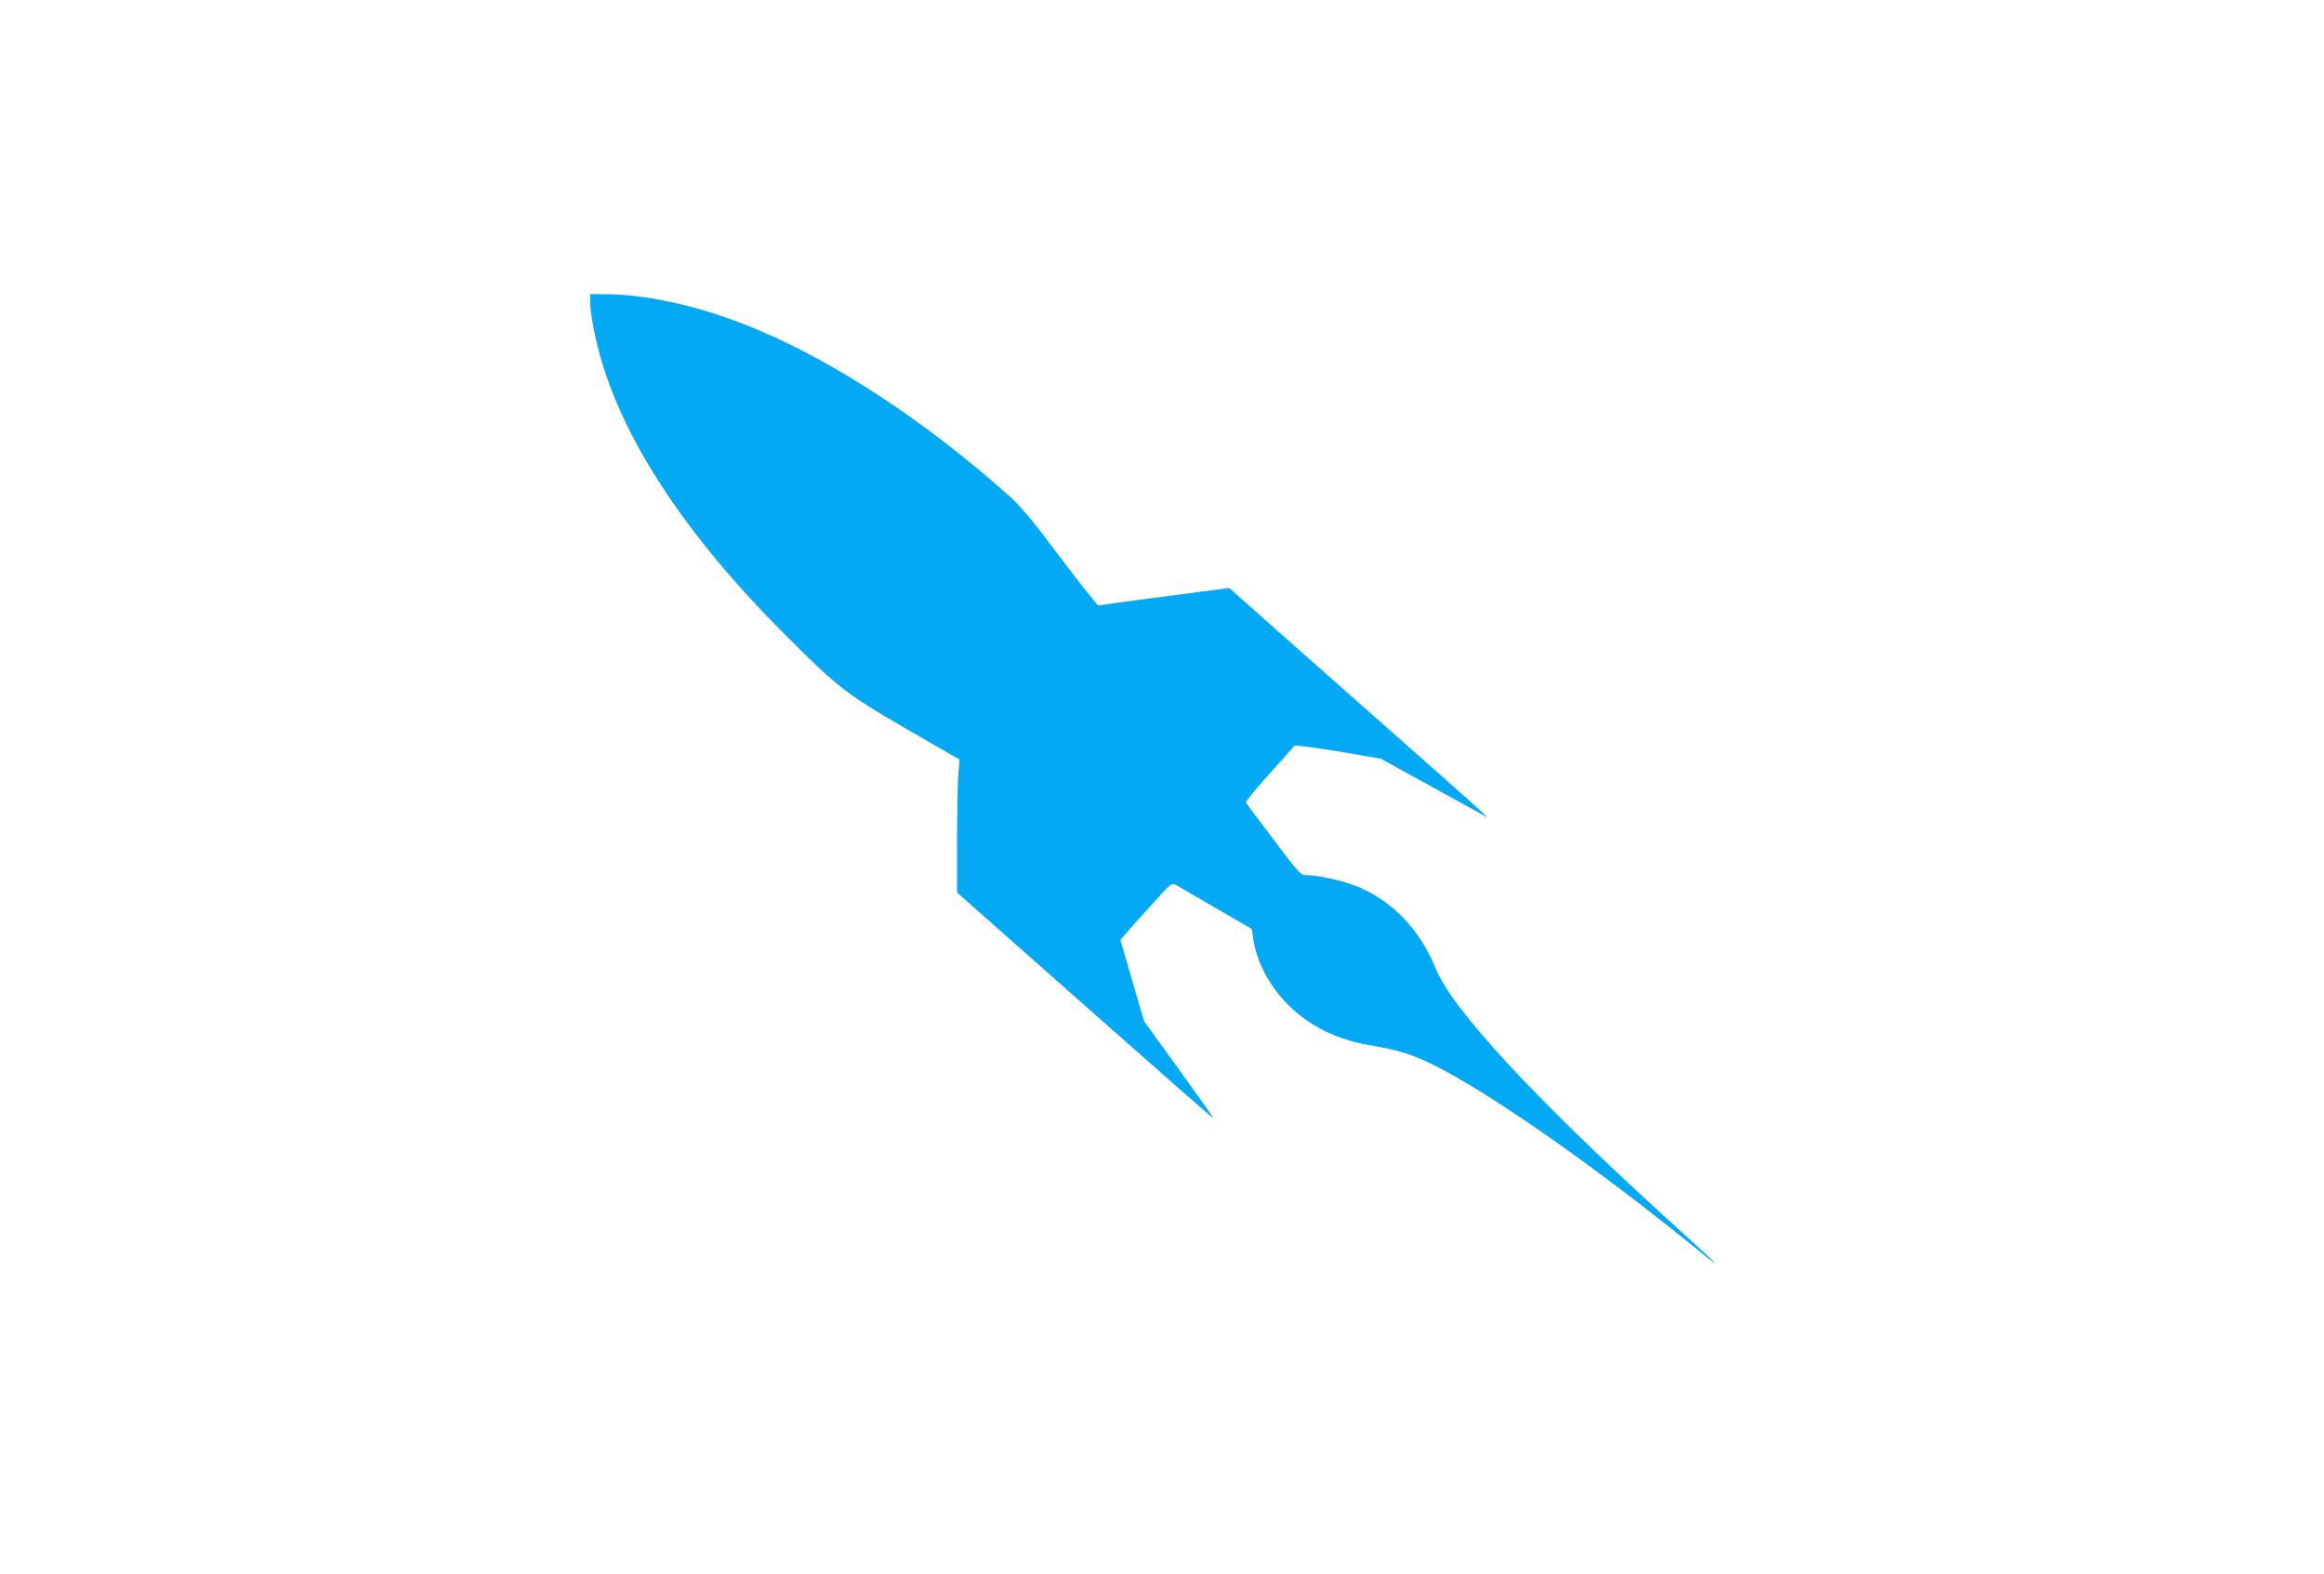 <?xml version="1.0" standalone="no"?>
<!DOCTYPE svg PUBLIC "-//W3C//DTD SVG 20010904//EN"
 "http://www.w3.org/TR/2001/REC-SVG-20010904/DTD/svg10.dtd">
<svg version="1.0" xmlns="http://www.w3.org/2000/svg"
 width="1280pt" height="867pt" viewBox="0 0 1280 867"
 preserveAspectRatio="xMidYMid meet">
<g transform="translate(0,867) scale(0.1,-0.1)"
fill="#03a9f4" stroke="none">
<path d="M3250 7012 c0 -65 30 -221 66 -339 139 -459 475 -963 989 -1479 307
-309 352 -344 687 -538 l293 -169 -7 -81 c-3 -45 -7 -209 -7 -366 l0 -285 701
-620 c386 -341 705 -622 710 -623 5 -2 -79 117 -186 265 l-194 268 -66 224
-65 224 24 29 c13 16 77 87 141 158 116 129 116 129 143 115 14 -8 114 -65
221 -128 l195 -113 7 -51 c19 -130 89 -264 194 -368 116 -115 266 -190 443
-220 146 -25 209 -43 302 -84 283 -125 873 -531 1449 -995 226 -183 222 -178
-107 121 -740 674 -1186 1156 -1277 1382 -88 217 -247 380 -447 455 -76 29
-202 56 -257 56 -39 0 -39 0 -188 197 -82 108 -151 200 -152 205 -2 4 56 75
129 156 73 81 136 151 139 155 4 4 112 -10 241 -31 l234 -40 285 -157 c157
-86 290 -160 295 -163 21 -11 -49 52 -645 578 -338 299 -650 575 -692 613
l-78 69 -357 -47 c-196 -25 -360 -48 -363 -50 -4 -2 -98 117 -210 265 -176
234 -217 282 -309 363 -437 386 -915 701 -1337 882 -300 130 -619 205 -866
205 l-78 0 0 -38z"/>
</g>
</svg>
